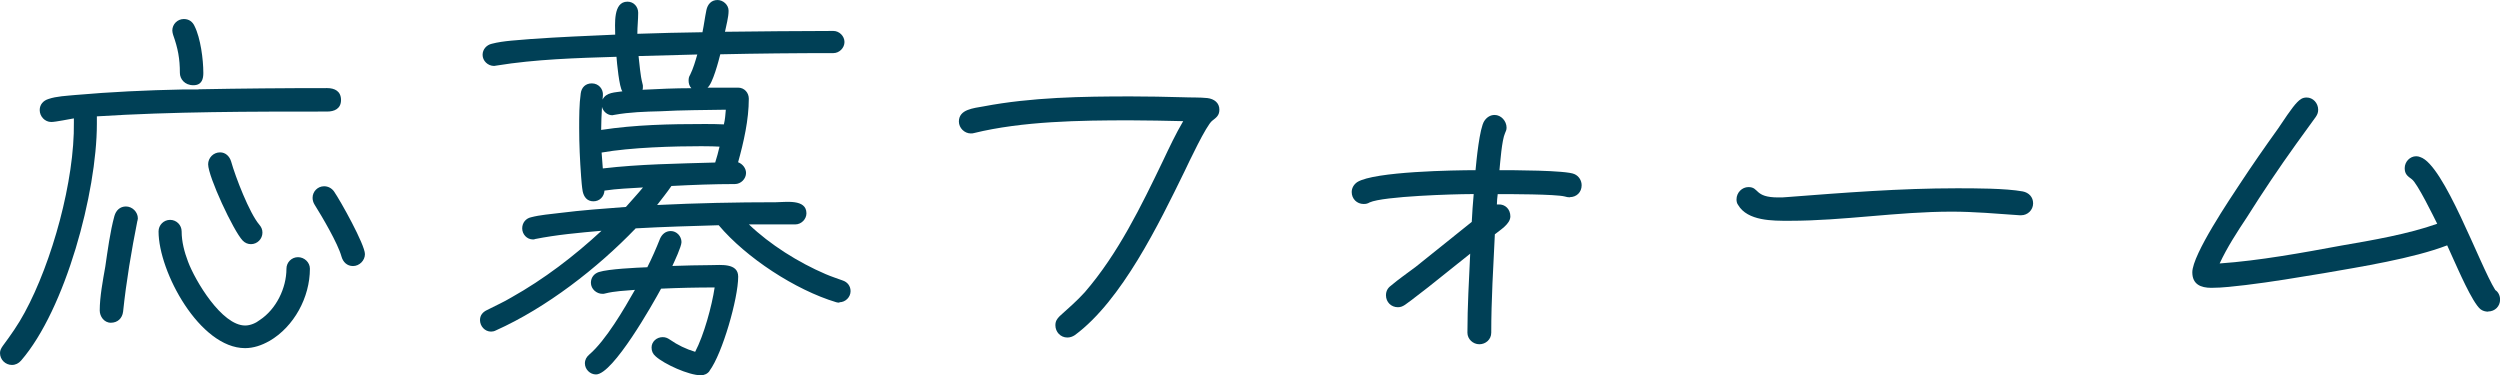 <?xml version="1.0" encoding="UTF-8"?><svg id="_レイヤー_2" xmlns="http://www.w3.org/2000/svg" viewBox="0 0 270.73 40.63"><defs><style>.cls-1{isolation:isolate;}.cls-2{fill:#004056;}</style></defs><g id="_レイヤー_1-2"><g id="_施設概要" class="cls-1"><g class="cls-1"><path class="cls-2" d="m21.5,9.67c4.64-.09,9.29-.13,13.93-.13.82,0,1.5.34,1.5,1.29s-.73,1.25-1.5,1.25c-8.3,0-16.64,0-24.94.52v.82c0,7.4-3.4,20.08-8.21,25.63-.26.3-.6.47-.99.47-.69,0-1.29-.56-1.29-1.29,0-.3.13-.52.3-.77.86-1.16,1.68-2.32,2.37-3.61,2.97-5.46,5.42-14.32,5.33-20.6v-.43c-.56.09-1.98.39-2.45.39-.69,0-1.25-.6-1.25-1.29,0-.6.39-1.03.95-1.2.86-.3,1.98-.34,2.88-.43,3.87-.34,7.74-.52,11.65-.6h1.72Zm-6.62,14.23c-.65,3.27-1.2,6.54-1.55,9.85-.09.73-.6,1.2-1.33,1.2s-1.2-.69-1.2-1.33c0-1.46.34-3.27.6-4.73.26-1.76.52-3.78.99-5.5.17-.6.6-1.03,1.25-1.03.69,0,1.29.6,1.29,1.29,0,.09-.04.17-.04.26Zm14.28,13.03c-.82.47-1.72.77-2.62.77-4.9,0-9.37-8.26-9.37-12.64,0-.69.56-1.25,1.25-1.25s1.25.56,1.25,1.25c0,1.12.3,2.24.69,3.27.77,2.06,3.65,6.92,6.19,6.92.56,0,1.16-.26,1.59-.6,1.76-1.16,2.88-3.44,2.88-5.55,0-.69.56-1.25,1.25-1.25s1.29.56,1.29,1.25c0,3.1-1.72,6.28-4.39,7.83ZM19.48,7.91c0-1.55-.21-2.67-.73-4.13-.04-.17-.09-.3-.09-.47,0-.69.56-1.25,1.25-1.25.56,0,.95.3,1.16.77.65,1.29.95,3.61.95,5.07,0,.6-.13,1.33-1.08,1.33s-1.46-.69-1.46-1.33Zm7.7,18.53c-.34,0-.65-.13-.9-.39-.99-1.03-3.74-6.92-3.74-8.26,0-.69.56-1.29,1.29-1.29.6,0,1.03.43,1.2.99.47,1.68,1.98,5.59,3.05,6.84.22.26.34.52.34.86,0,.69-.56,1.25-1.25,1.25Zm11.05,2.37c-.65,0-1.08-.43-1.25-1.03-.39-1.42-2.11-4.34-2.92-5.63-.13-.21-.21-.47-.21-.73,0-.69.56-1.25,1.25-1.25.43,0,.82.21,1.07.56.69.99,3.35,5.76,3.35,6.79,0,.69-.6,1.29-1.29,1.29Z"/><path class="cls-2" d="m90.9,32.77c-.13,0-.21,0-.34-.04-4.43-1.33-9.76-4.82-12.73-8.34-3.01.09-5.98.17-8.99.34-4.13,4.3-9.67,8.6-15.14,11.05-.17.09-.34.13-.52.13-.69,0-1.2-.6-1.2-1.25,0-.52.3-.86.73-1.07.9-.47,1.81-.86,2.67-1.38,3.53-1.98,6.79-4.47,9.76-7.22-2.41.21-4.86.43-7.22.9-.04.04-.13.04-.21.04-.65,0-1.16-.56-1.16-1.2,0-.6.39-1.08.95-1.2.99-.26,2.11-.34,3.14-.47,2.37-.3,4.77-.47,7.14-.65.6-.69,1.25-1.38,1.85-2.11-1.38.09-2.79.13-4.17.34-.04.65-.52,1.16-1.2,1.16s-1.03-.47-1.16-1.08c-.09-.52-.13-1.08-.17-1.59-.13-1.76-.21-3.53-.21-5.25,0-1.25,0-2.58.17-3.78.09-.64.52-1.07,1.2-1.07.73,0,1.25.6,1.2,1.29,0,.17-.04.3-.04.47.39-.82,1.38-.77,2.15-.9-.34-.39-.6-3.14-.64-3.74-4.26.13-8.77.26-12.99.95-.09,0-.17.04-.26.04-.69,0-1.25-.56-1.25-1.2,0-.6.43-1.07.99-1.2,1.29-.34,2.92-.39,4.3-.52,3.01-.21,6.06-.34,9.07-.47,0-1.08-.26-3.57,1.33-3.57.69,0,1.16.56,1.16,1.2,0,.77-.09,1.5-.09,2.28,2.37-.09,4.69-.13,7.05-.17.17-.82.26-1.59.43-2.41.13-.6.52-1.08,1.2-1.08.6,0,1.2.52,1.2,1.16,0,.73-.26,1.59-.39,2.28,3.91-.04,7.83-.09,11.74-.09.64,0,1.2.56,1.2,1.2s-.56,1.2-1.2,1.2c-4.08,0-8.17.04-12.25.13-.17.69-.82,3.18-1.38,3.61h3.31c.69,0,1.16.56,1.16,1.2,0,2.28-.56,4.73-1.16,6.88.47.17.86.64.86,1.16,0,.64-.56,1.2-1.2,1.2-2.28,0-4.6.09-6.88.21-.47.69-1.03,1.38-1.55,2.06,4.3-.21,8.56-.3,12.86-.3,1.03,0,3.31-.39,3.31,1.2,0,.64-.56,1.2-1.2,1.2h-5.03c2.28,2.19,5.38,4.13,8.3,5.38.6.26,1.25.47,1.85.69.52.17.86.6.86,1.16,0,.65-.56,1.2-1.2,1.2Zm-14.06,7.4c-.21.3-.56.47-.95.47-1.29,0-3.96-1.2-4.9-2.06-.3-.26-.43-.56-.43-.95,0-.64.56-1.12,1.2-1.12.3,0,.52.09.77.26.86.6,1.76,1.03,2.75,1.33.95-1.81,1.81-4.95,2.11-6.97-1.93,0-3.87.04-5.8.13-.86,1.59-5.2,9.29-7.05,9.29-.65,0-1.2-.56-1.2-1.2,0-.39.17-.69.47-.95,1.81-1.55,3.78-4.95,4.95-7.01-1.08.09-2.19.13-3.22.39-.09.04-.22.04-.3.04-.64,0-1.25-.52-1.25-1.2,0-.56.34-.99.86-1.16,1.08-.34,4.04-.47,5.25-.52.52-1.03.95-2.02,1.38-3.1.21-.47.6-.82,1.16-.82.64,0,1.16.56,1.16,1.2,0,.47-.77,2.11-.99,2.58,1.42-.04,2.79-.09,4.21-.09.99,0,2.92-.26,2.92,1.25,0,2.37-1.72,8.34-3.1,10.19Zm-5.33-28.12c-1.63.04-3.35.09-4.99.39-.09,0-.13.04-.21.04-.52,0-.99-.39-1.12-.9-.04.82-.09,1.68-.09,2.49,3.66-.56,7.44-.64,11.14-.64.73,0,1.42,0,2.15.04.13-.52.17-1.08.21-1.59-2.37.04-4.73.04-7.09.17Zm4.69,3.78c-3.27,0-7.87.13-11.05.69l.13,1.72c4-.47,8.13-.52,12.17-.64.17-.56.34-1.12.47-1.72-.56-.04-1.16-.04-1.72-.04Zm-7.05-9.76c.13.99.17,2.02.43,3.01.04.09.04.21.04.3,0,.13,0,.26-.04.34,1.76-.09,3.53-.17,5.29-.17-.21-.21-.3-.52-.3-.82,0-.26.04-.43.17-.64.34-.69.56-1.46.77-2.19l-6.36.17Z"/><path class="cls-2" d="m131.28,13.07c-.64.47-2.58,4.6-3.01,5.5-2.75,5.63-6.79,13.97-11.87,17.72-.26.17-.52.26-.82.26-.73,0-1.29-.6-1.29-1.33,0-.43.17-.69.47-.99.95-.86,1.85-1.63,2.71-2.58,3.61-4.17,6.11-9.33,8.47-14.23.69-1.46,1.38-2.92,2.19-4.3-1.93-.04-3.83-.09-5.76-.09-5.38,0-11.65.09-16.9,1.38-.13.04-.21.04-.34.04-.69,0-1.29-.6-1.29-1.29,0-.65.39-1.03.95-1.25.52-.21,1.2-.3,1.72-.39,5.2-.99,10.71-1.08,15.95-1.08,1.89,0,3.74.04,5.59.09.9.04,1.85,0,2.71.09.73.09,1.29.52,1.29,1.25,0,.64-.34.86-.77,1.2Z"/><path class="cls-2" d="m170.02,21.37c-.22,0-.39-.04-.56-.09-.99-.26-6.11-.26-7.27-.26-.04.39-.09.73-.09,1.12h.17c.73-.04,1.29.52,1.29,1.29,0,.82-1.08,1.46-1.68,1.94-.17,3.53-.39,7.09-.39,10.66,0,.73-.6,1.25-1.29,1.25s-1.29-.56-1.29-1.25c0-2.84.17-5.72.3-8.56l-4.52,3.61c-.86.64-1.68,1.33-2.54,1.93-.26.17-.47.26-.77.26-.73,0-1.29-.56-1.29-1.29,0-.43.17-.77.52-1.03.86-.73,1.81-1.38,2.71-2.06l6.06-4.86c.04-.99.13-2.02.21-3.01h-.39c-1.63,0-9.37.22-10.88.9-.21.13-.39.17-.65.17-.73,0-1.29-.56-1.29-1.29,0-.43.22-.82.6-1.08,1.85-1.16,10.62-1.29,12.81-1.29.09-.99.43-4.56.95-5.33.26-.39.64-.65,1.12-.65.69,0,1.29.65,1.29,1.38,0,.26-.09.39-.17.6-.34.73-.52,3.18-.6,4,1.25,0,7.27,0,8.13.43.47.21.77.69.77,1.2,0,.77-.56,1.29-1.29,1.29Z"/><path class="cls-2" d="m218.87,23.31h-.17c-2.45-.17-4.9-.39-7.35-.39-5.89,0-11.7.99-17.54.99h-.09c-1.72,0-4.47.04-5.5-1.72-.13-.17-.17-.39-.17-.6,0-.73.6-1.33,1.29-1.33,1.2,0,.6,1.12,3.22,1.12.34,0,.64,0,.99-.04,6.11-.47,12.21-.95,18.36-.95,1.93,0,5.29,0,7.14.34.65.13,1.12.6,1.12,1.29,0,.73-.6,1.29-1.29,1.29Z"/><path class="cls-2" d="m269.44,33.75c-.3,0-.6-.09-.82-.26-.9-.73-2.49-4.47-2.97-5.5l-.64-1.42c-3.7,1.42-9.37,2.32-13.33,3.01-2.84.47-5.68.95-8.51,1.29-1.2.13-2.45.3-3.7.3-1.16,0-2.06-.39-2.06-1.68,0-1.94,4.17-8.08,5.16-9.59,1.33-2.02,2.71-4,4.13-5.98.47-.69,1.5-2.28,2.06-2.84.3-.3.56-.52,1.03-.52.69,0,1.25.6,1.25,1.33,0,.3-.09.52-.26.77-.69.99-1.46,1.98-2.15,2.97-1.85,2.58-3.61,5.2-5.29,7.87-1.08,1.63-2.15,3.27-2.97,5.03,4.3-.3,8.99-1.16,13.2-1.94,3.27-.56,7.27-1.25,10.36-2.36-.39-.77-2.15-4.39-2.75-4.82-.47-.34-.77-.56-.77-1.2,0-.69.56-1.29,1.25-1.29.17,0,.3.04.43.09,2.58.82,6.41,11.65,8.13,14.4.34.21.52.64.52,1.03,0,.73-.56,1.29-1.29,1.29Z"/></g></g></g></svg>